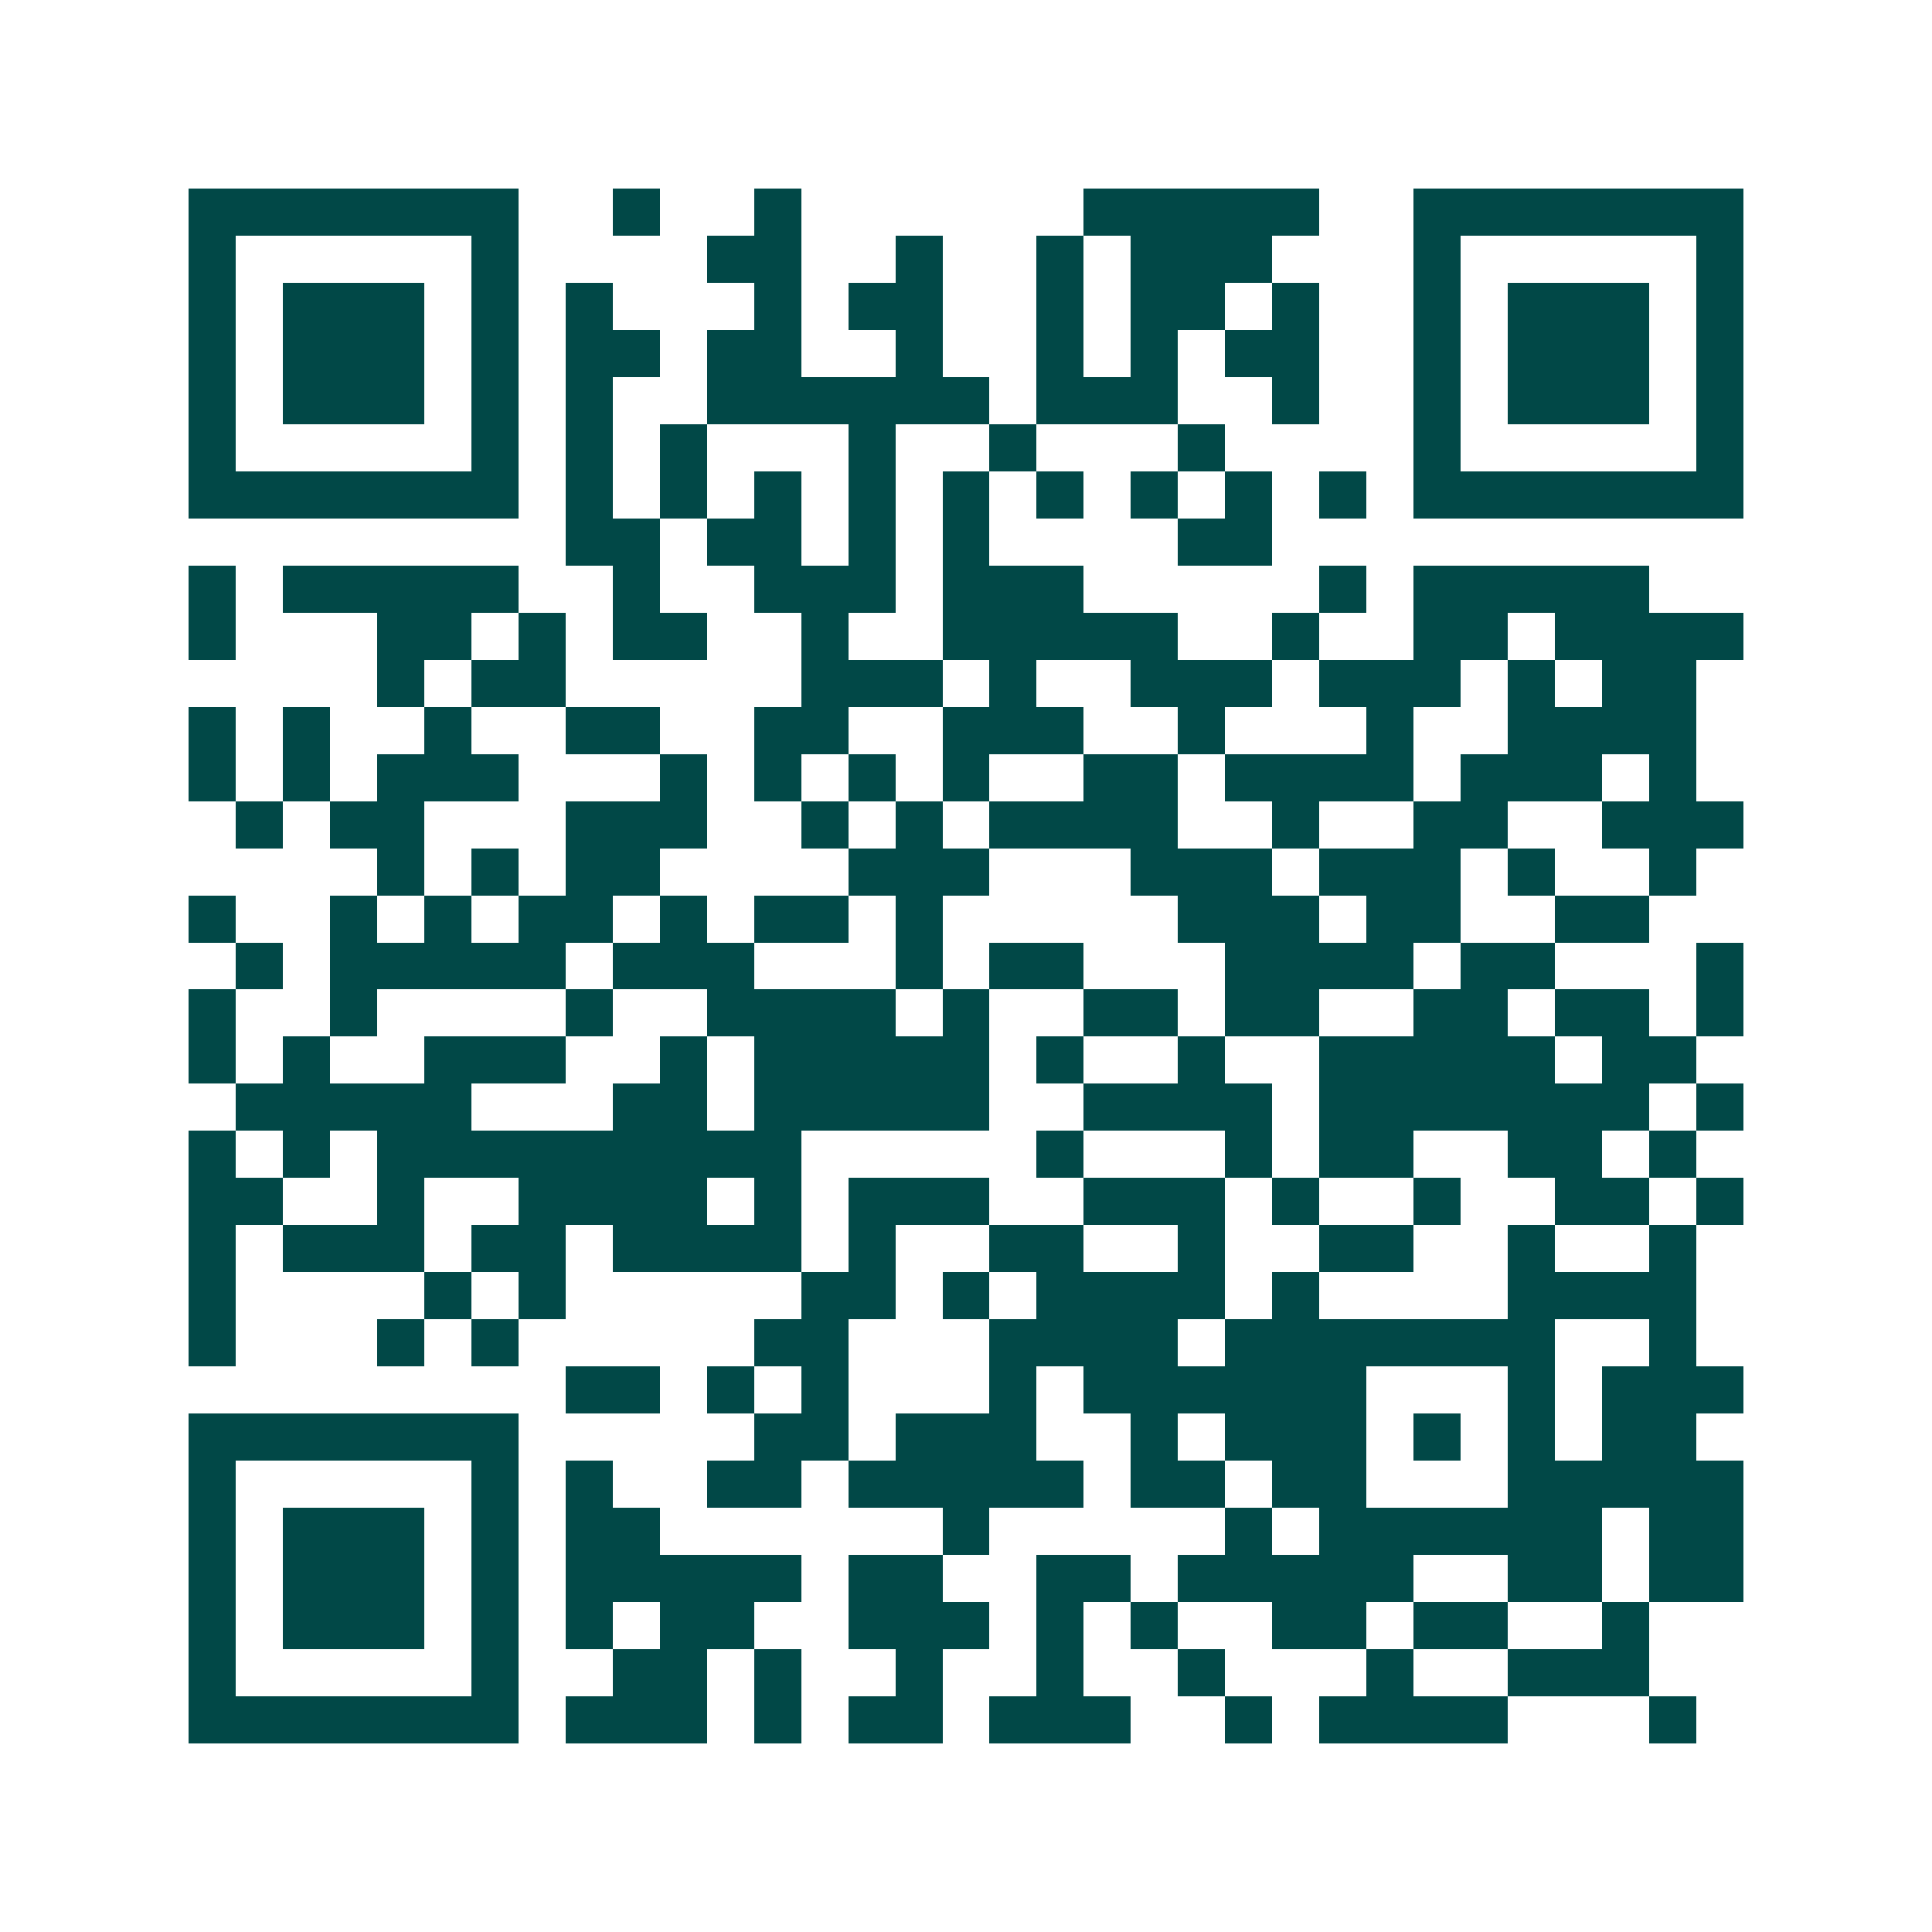 <svg xmlns="http://www.w3.org/2000/svg" width="200" height="200" viewBox="0 0 41 41" shape-rendering="crispEdges"><path fill="#ffffff" d="M0 0h41v41H0z"/><path stroke="#014847" d="M4 4.5h7m2 0h1m2 0h1m6 0h5m2 0h7M4 5.5h1m5 0h1m4 0h2m2 0h1m2 0h1m1 0h3m3 0h1m5 0h1M4 6.5h1m1 0h3m1 0h1m1 0h1m3 0h1m1 0h2m2 0h1m1 0h2m1 0h1m2 0h1m1 0h3m1 0h1M4 7.5h1m1 0h3m1 0h1m1 0h2m1 0h2m2 0h1m2 0h1m1 0h1m1 0h2m2 0h1m1 0h3m1 0h1M4 8.5h1m1 0h3m1 0h1m1 0h1m2 0h6m1 0h3m2 0h1m2 0h1m1 0h3m1 0h1M4 9.5h1m5 0h1m1 0h1m1 0h1m3 0h1m2 0h1m3 0h1m4 0h1m5 0h1M4 10.5h7m1 0h1m1 0h1m1 0h1m1 0h1m1 0h1m1 0h1m1 0h1m1 0h1m1 0h1m1 0h7M12 11.5h2m1 0h2m1 0h1m1 0h1m4 0h2M4 12.5h1m1 0h5m2 0h1m2 0h3m1 0h3m5 0h1m1 0h5M4 13.5h1m3 0h2m1 0h1m1 0h2m2 0h1m2 0h5m2 0h1m2 0h2m1 0h4M8 14.5h1m1 0h2m5 0h3m1 0h1m2 0h3m1 0h3m1 0h1m1 0h2M4 15.5h1m1 0h1m2 0h1m2 0h2m2 0h2m2 0h3m2 0h1m3 0h1m2 0h4M4 16.5h1m1 0h1m1 0h3m3 0h1m1 0h1m1 0h1m1 0h1m2 0h2m1 0h4m1 0h3m1 0h1M5 17.5h1m1 0h2m3 0h3m2 0h1m1 0h1m1 0h4m2 0h1m2 0h2m2 0h3M8 18.5h1m1 0h1m1 0h2m4 0h3m3 0h3m1 0h3m1 0h1m2 0h1M4 19.5h1m2 0h1m1 0h1m1 0h2m1 0h1m1 0h2m1 0h1m5 0h3m1 0h2m2 0h2M5 20.5h1m1 0h5m1 0h3m3 0h1m1 0h2m3 0h4m1 0h2m3 0h1M4 21.5h1m2 0h1m4 0h1m2 0h4m1 0h1m2 0h2m1 0h2m2 0h2m1 0h2m1 0h1M4 22.5h1m1 0h1m2 0h3m2 0h1m1 0h5m1 0h1m2 0h1m2 0h5m1 0h2M5 23.5h5m3 0h2m1 0h5m2 0h4m1 0h7m1 0h1M4 24.5h1m1 0h1m1 0h9m5 0h1m3 0h1m1 0h2m2 0h2m1 0h1M4 25.5h2m2 0h1m2 0h4m1 0h1m1 0h3m2 0h3m1 0h1m2 0h1m2 0h2m1 0h1M4 26.5h1m1 0h3m1 0h2m1 0h4m1 0h1m2 0h2m2 0h1m2 0h2m2 0h1m2 0h1M4 27.5h1m4 0h1m1 0h1m5 0h2m1 0h1m1 0h4m1 0h1m4 0h4M4 28.5h1m3 0h1m1 0h1m5 0h2m3 0h4m1 0h7m2 0h1M12 29.5h2m1 0h1m1 0h1m3 0h1m1 0h6m3 0h1m1 0h3M4 30.5h7m5 0h2m1 0h3m2 0h1m1 0h3m1 0h1m1 0h1m1 0h2M4 31.5h1m5 0h1m1 0h1m2 0h2m1 0h5m1 0h2m1 0h2m3 0h5M4 32.5h1m1 0h3m1 0h1m1 0h2m6 0h1m5 0h1m1 0h6m1 0h2M4 33.5h1m1 0h3m1 0h1m1 0h5m1 0h2m2 0h2m1 0h5m2 0h2m1 0h2M4 34.5h1m1 0h3m1 0h1m1 0h1m1 0h2m2 0h3m1 0h1m1 0h1m2 0h2m1 0h2m2 0h1M4 35.5h1m5 0h1m2 0h2m1 0h1m2 0h1m2 0h1m2 0h1m3 0h1m2 0h3M4 36.5h7m1 0h3m1 0h1m1 0h2m1 0h3m2 0h1m1 0h4m3 0h1"/></svg>
